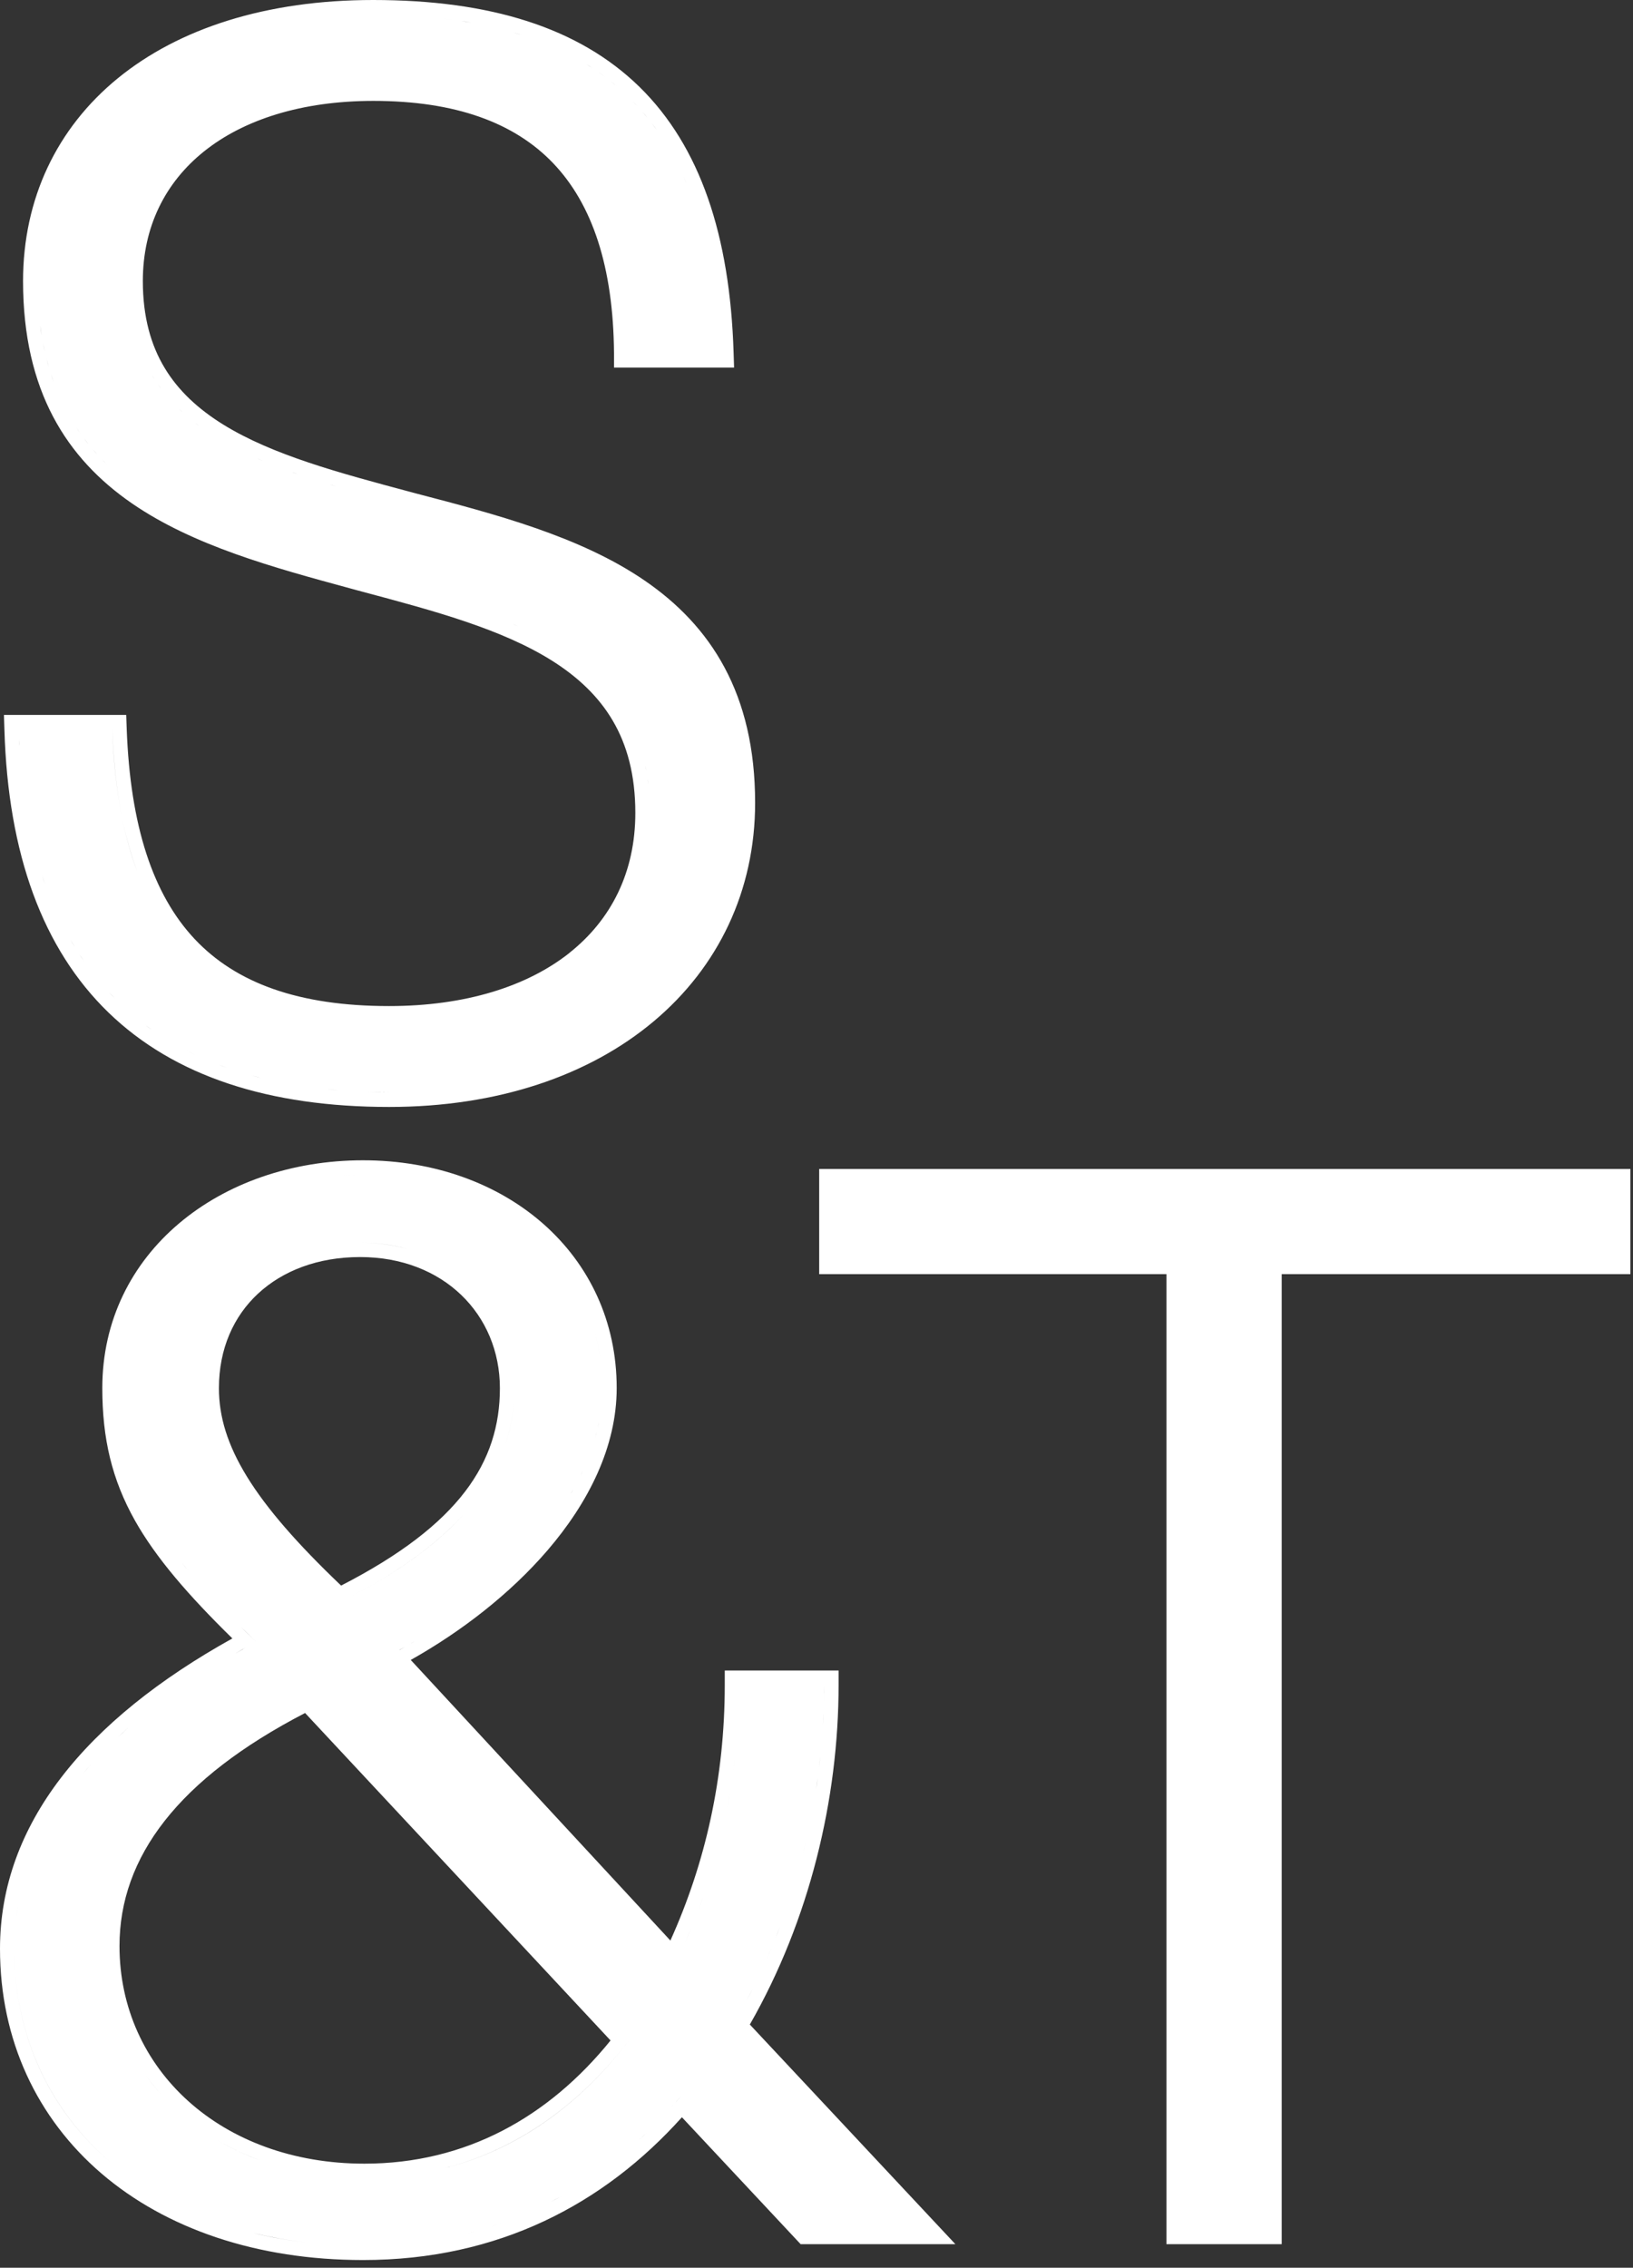 <svg width="170" height="236" viewBox="0 0 170 236" fill="none" xmlns="http://www.w3.org/2000/svg">
<rect x="0" y="0" width="170" height="236" fill="#333333" stroke="none"/>
<g clip-path="url(#clip0_234_762)">
<path d="M85.28 121.65V132.6H121.43V233.55H133.43V132.6H169.73V121.65H85.28Z" fill="white"/>
<path d="M59.28 99.17C54.87 102.66 48.44 104.7 40.5 104.7C31.14 104.7 24.6 102.33 20.27 97.73C15.92 93.1 13.56 85.95 13.19 75.85L13.14 74.4H0.41L0.46 75.94C0.84 88.86 4.44 98.74 11.3 105.38C18.16 112.02 28.04 115.2 40.51 115.2C51.82 115.2 61.33 111.93 68.04 106.3C74.77 100.66 78.61 92.7 78.61 83.55C78.61 72.17 73.97 65.11 67.1 60.41C60.38 55.81 51.56 53.51 43.3 51.35C43.11 51.3 42.93 51.25 42.74 51.2C35.3 49.21 28.38 47.36 23.25 44.19C20.65 42.58 18.57 40.67 17.14 38.29C15.71 35.92 14.87 32.98 14.87 29.25C14.87 23.63 17.18 19 21.26 15.74C25.37 12.46 31.39 10.5 38.87 10.5C47.39 10.5 53.54 12.75 57.59 16.99C61.65 21.24 63.85 27.75 63.92 36.76V38.25H76.42L76.37 36.7C75.99 24.5 72.89 15.24 66.58 9.05C60.25 2.86 50.99 0 38.85 0C27.72 0 18.62 2.96 12.27 8.14C5.9 13.34 2.4 20.71 2.4 29.25C2.4 40.7 6.96 47.72 13.74 52.39C20.13 56.79 28.46 59.06 36.37 61.21C36.67 61.29 36.96 61.37 37.25 61.45C37.4 61.49 37.55 61.53 37.7 61.57C45.19 63.57 52.25 65.46 57.52 68.79C60.17 70.47 62.31 72.48 63.79 75C65.27 77.52 66.14 80.63 66.14 84.6C66.14 90.75 63.64 95.71 59.27 99.17H59.28ZM60.21 100.35C59.62 100.82 58.99 101.26 58.34 101.68C59 101.26 59.62 100.82 60.21 100.35ZM55.18 103.37C55.92 103.04 56.64 102.67 57.33 102.28C56.64 102.67 55.93 103.03 55.18 103.37ZM21.9 110.47C21.61 110.35 21.32 110.23 21.04 110.11C21.32 110.24 21.61 110.35 21.9 110.47ZM20.27 109.75C19.99 109.62 19.72 109.49 19.45 109.35C19.72 109.49 20 109.62 20.27 109.75ZM11.69 75.9C11.81 79.11 12.12 82.06 12.64 84.75C13.06 86.9 13.61 88.88 14.29 90.7C13.6 88.88 13.06 86.9 12.64 84.75C12.12 82.06 11.8 79.12 11.69 75.9ZM18.71 108.96C18.45 108.82 18.18 108.68 17.92 108.53C18.18 108.68 18.44 108.82 18.71 108.96ZM17.22 108.1C16.97 107.94 16.72 107.79 16.47 107.63C16.72 107.79 16.97 107.95 17.22 108.1ZM15.8 107.16C15.56 106.99 15.32 106.83 15.09 106.65C15.32 106.82 15.56 106.99 15.8 107.16ZM14.45 106.15C14.22 105.97 14 105.79 13.77 105.6C13.99 105.79 14.22 105.97 14.45 106.15ZM13.16 105.07C12.95 104.88 12.73 104.69 12.52 104.49C12.73 104.69 12.94 104.88 13.16 105.07ZM1.95 75.91C1.97 76.56 2 77.19 2.04 77.82C2.04 77.68 2.02 77.54 2.01 77.4C1.99 76.91 1.97 76.41 1.95 75.91ZM2.58 83.28C2.63 83.64 2.69 84 2.75 84.35C2.69 84 2.64 83.64 2.58 83.28ZM2.92 85.35C2.98 85.7 3.05 86.04 3.12 86.38C3.05 86.04 2.98 85.69 2.92 85.35ZM3.34 87.35C3.42 87.68 3.5 88.02 3.58 88.35C3.5 88.02 3.42 87.69 3.34 87.35ZM4.39 91.12C4.49 91.43 4.6 91.74 4.7 92.04C4.59 91.74 4.49 91.43 4.39 91.12ZM5.72 94.6C5.84 94.88 5.97 95.16 6.11 95.44C5.98 95.16 5.85 94.88 5.72 94.6ZM6.49 96.23C6.63 96.5 6.77 96.77 6.91 97.04C6.77 96.77 6.63 96.51 6.49 96.23ZM7.33 97.79C7.48 98.05 7.63 98.3 7.79 98.56C7.63 98.31 7.48 98.05 7.33 97.79ZM8.24 99.27C8.4 99.52 8.57 99.76 8.73 100C8.56 99.76 8.4 99.52 8.24 99.27ZM10.26 102.02C10.44 102.24 10.64 102.46 10.83 102.68C10.64 102.46 10.45 102.25 10.26 102.02ZM11.37 103.28C11.57 103.49 11.77 103.69 11.97 103.9C11.77 103.7 11.56 103.49 11.37 103.28ZM38.28 113.65C39.02 113.67 39.76 113.69 40.52 113.69C39.76 113.69 39.02 113.68 38.28 113.65ZM22.71 110.78C23.01 110.89 23.31 111 23.62 111.11C23.32 111 23.01 110.9 22.71 110.78ZM24.43 111.39C24.74 111.49 25.06 111.59 25.38 111.68C25.06 111.58 24.74 111.49 24.43 111.39ZM26.21 111.93C26.54 112.02 26.87 112.1 27.2 112.18C26.87 112.1 26.53 112.02 26.21 111.93ZM31.95 113.11C32.33 113.16 32.72 113.21 33.11 113.25C32.72 113.2 32.33 113.16 31.95 113.11ZM34 113.36C34.41 113.4 34.83 113.43 35.25 113.47C34.83 113.44 34.41 113.4 34 113.36ZM67.63 83.06C67.63 82.9 67.6 82.74 67.59 82.58C67.6 82.74 67.62 82.9 67.63 83.06ZM67.5 81.61C67.48 81.42 67.44 81.24 67.42 81.05C67.45 81.24 67.48 81.42 67.5 81.61ZM67.29 80.23C67.25 80.03 67.21 79.85 67.17 79.66C67.21 79.85 67.26 80.04 67.29 80.23ZM66.65 77.66C66.59 77.48 66.52 77.3 66.46 77.12C66.52 77.3 66.59 77.47 66.65 77.66ZM64.5 73.28C64.39 73.12 64.28 72.98 64.17 72.82C64.28 72.97 64.39 73.12 64.5 73.28ZM63.8 72.32C63.68 72.17 63.56 72.03 63.44 71.89C63.56 72.03 63.68 72.18 63.8 72.32ZM63.04 71.42C62.91 71.28 62.78 71.14 62.65 71.01C62.78 71.15 62.91 71.28 63.04 71.42ZM18.64 42.55C18.77 42.68 18.91 42.8 19.05 42.93C18.91 42.81 18.77 42.68 18.64 42.55ZM39.81 51.97C40.04 52.03 40.27 52.09 40.5 52.16C40.27 52.1 40.04 52.04 39.81 51.97ZM56.27 66.32C56.09 66.22 55.91 66.13 55.72 66.04C55.9 66.13 56.09 66.23 56.27 66.32ZM55.13 65.74C54.94 65.65 54.75 65.56 54.57 65.47C54.76 65.56 54.95 65.65 55.13 65.74ZM53.95 65.19C53.76 65.1 53.56 65.02 53.36 64.93C53.56 65.01 53.75 65.1 53.95 65.19ZM50.23 63.7C50.02 63.63 49.81 63.55 49.61 63.48C49.82 63.55 50.03 63.63 50.23 63.7ZM48.93 63.25C48.72 63.18 48.5 63.11 48.28 63.03C48.5 63.1 48.71 63.17 48.93 63.25ZM46.26 62.4C46.04 62.33 45.82 62.27 45.59 62.2C45.81 62.27 46.03 62.33 46.26 62.4ZM44.9 61.99C44.68 61.93 44.46 61.86 44.23 61.8C44.45 61.86 44.67 61.93 44.9 61.99ZM43.51 61.59C43.29 61.53 43.07 61.47 42.85 61.4C43.07 61.46 43.29 61.52 43.51 61.59ZM37.69 51.39C37.47 51.33 37.25 51.27 37.03 51.2C37.25 51.26 37.47 51.32 37.69 51.39ZM36.31 51C36.09 50.94 35.88 50.88 35.66 50.81C35.88 50.87 36.09 50.94 36.31 51ZM34.96 50.61C34.74 50.55 34.52 50.48 34.31 50.41C34.53 50.48 34.74 50.54 34.96 50.61ZM31.01 49.35C30.8 49.28 30.59 49.21 30.39 49.13C30.6 49.2 30.8 49.28 31.01 49.35ZM29.75 48.9C29.55 48.83 29.34 48.75 29.14 48.67C29.34 48.75 29.54 48.82 29.75 48.9ZM27.3 47.94C27.11 47.86 26.91 47.78 26.72 47.69C26.91 47.77 27.11 47.86 27.3 47.94ZM26.12 47.42C25.93 47.33 25.74 47.25 25.56 47.16C25.75 47.25 25.93 47.33 26.12 47.42ZM24.98 46.88C24.8 46.79 24.61 46.7 24.43 46.61C24.61 46.7 24.79 46.79 24.98 46.88ZM23.88 46.31C23.7 46.21 23.53 46.12 23.35 46.02C23.52 46.12 23.7 46.21 23.88 46.31ZM19.91 43.69C19.76 43.57 19.62 43.45 19.47 43.33C19.61 43.45 19.76 43.57 19.91 43.69ZM22.82 45.71C22.65 45.61 22.48 45.51 22.32 45.41C22.49 45.51 22.65 45.61 22.82 45.71ZM20.83 44.4C20.68 44.29 20.52 44.18 20.37 44.06C20.52 44.17 20.67 44.28 20.83 44.4ZM35.84 59.53C35.57 59.46 35.29 59.38 35.02 59.31C35.29 59.39 35.57 59.46 35.84 59.53ZM31.15 58.22C30.9 58.15 30.64 58.07 30.39 58C30.64 58.08 30.9 58.15 31.15 58.22ZM29.62 57.77C29.37 57.69 29.12 57.62 28.88 57.54C29.13 57.62 29.38 57.69 29.62 57.77ZM26.62 56.82C26.37 56.74 26.12 56.65 25.88 56.57C26.13 56.66 26.37 56.74 26.62 56.82ZM25.15 56.31C24.9 56.22 24.66 56.13 24.42 56.04C24.66 56.13 24.91 56.22 25.15 56.31ZM22.28 55.22C22.04 55.12 21.81 55.02 21.57 54.92C21.8 55.02 22.04 55.12 22.28 55.22ZM20.88 54.63C20.65 54.53 20.42 54.42 20.19 54.31C20.42 54.42 20.65 54.52 20.88 54.63ZM19.52 54C19.29 53.89 19.07 53.78 18.84 53.66C19.07 53.77 19.29 53.89 19.52 54ZM17.46 41.32C17.34 41.18 17.22 41.05 17.11 40.91C17.22 41.05 17.34 41.19 17.46 41.32ZM16.76 40.44C16.65 40.29 16.54 40.15 16.44 40C16.54 40.15 16.66 40.29 16.76 40.44ZM16.11 39.51C16.01 39.36 15.91 39.21 15.82 39.05C15.91 39.21 16.02 39.36 16.11 39.51ZM15.66 51.88C15.45 51.75 15.25 51.61 15.04 51.48C15.24 51.62 15.45 51.75 15.66 51.88ZM14.46 51.08C14.26 50.94 14.06 50.79 13.87 50.65C14.07 50.79 14.26 50.94 14.46 51.08ZM13.41 30.73C13.41 30.89 13.44 31.05 13.45 31.21C13.44 31.05 13.42 30.89 13.41 30.73ZM13.73 33.42C13.76 33.6 13.81 33.78 13.85 33.96C13.81 33.78 13.77 33.61 13.73 33.42ZM14.01 34.66C14.06 34.84 14.11 35.02 14.17 35.19C14.12 35.01 14.06 34.84 14.01 34.66ZM14.36 35.84C14.42 36.02 14.49 36.18 14.55 36.35C14.49 36.18 14.42 36.01 14.36 35.84ZM46.03 1.92C46.41 1.96 46.78 2 47.15 2.05C46.78 2 46.4 1.96 46.03 1.92ZM47.99 2.18C48.34 2.23 48.7 2.28 49.04 2.35C48.69 2.29 48.34 2.24 47.99 2.18ZM52.77 11.76C61.1 15.75 65.31 24.11 65.42 36.79C65.32 24.11 61.1 15.75 52.77 11.76ZM51.67 2.91C51.99 2.99 52.31 3.06 52.62 3.14C52.31 3.06 51.99 2.98 51.67 2.91ZM53.4 3.37C53.7 3.46 54.01 3.54 54.3 3.64C54 3.55 53.7 3.46 53.4 3.37ZM55.06 3.89C55.35 3.99 55.64 4.09 55.92 4.19C55.64 4.08 55.35 3.99 55.06 3.89ZM56.65 4.48C56.92 4.59 57.2 4.7 57.47 4.82C57.2 4.7 56.93 4.59 56.65 4.48ZM58.17 5.14C58.43 5.26 58.69 5.38 58.95 5.51C58.7 5.38 58.43 5.26 58.17 5.14ZM61 6.66C61.24 6.8 61.47 6.95 61.7 7.1C61.47 6.95 61.24 6.81 61 6.66ZM62.31 7.52C62.53 7.68 62.76 7.83 62.97 7.99C62.75 7.83 62.53 7.67 62.31 7.52ZM63.56 8.45C63.77 8.62 63.98 8.78 64.19 8.96C63.99 8.79 63.77 8.62 63.56 8.45ZM64.74 9.45C64.94 9.63 65.14 9.81 65.33 9.99C65.14 9.8 64.94 9.63 64.74 9.45ZM74.86 36.79C74.84 36.16 74.81 35.54 74.77 34.93C74.77 35.05 74.79 35.17 74.79 35.29C74.82 35.78 74.84 36.28 74.85 36.79H74.86ZM74.71 33.91C74.68 33.54 74.66 33.17 74.62 32.8C74.65 33.17 74.68 33.54 74.71 33.91ZM74.53 31.81C74.49 31.45 74.46 31.09 74.41 30.74C74.45 31.09 74.49 31.45 74.53 31.81ZM74.29 29.79C74.24 29.45 74.19 29.1 74.14 28.76C74.19 29.1 74.24 29.44 74.29 29.79ZM72.12 20.76C72.02 20.48 71.91 20.2 71.8 19.92C71.91 20.2 72.01 20.47 72.12 20.76ZM71.5 19.17C71.39 18.9 71.27 18.64 71.15 18.37C71.27 18.63 71.39 18.9 71.5 19.17ZM70.06 16.2C69.92 15.96 69.79 15.71 69.64 15.48C69.78 15.72 69.92 15.96 70.06 16.2ZM69.24 14.82C69.09 14.59 68.94 14.36 68.79 14.13C68.94 14.36 69.09 14.58 69.24 14.82ZM68.36 13.51C68.2 13.29 68.04 13.07 67.88 12.86C68.04 13.07 68.21 13.29 68.36 13.51ZM67.41 12.27C67.24 12.06 67.07 11.86 66.89 11.65C67.07 11.85 67.24 12.06 67.41 12.27ZM66.4 11.1C66.22 10.9 66.03 10.71 65.85 10.52C66.04 10.71 66.22 10.9 66.4 11.1ZM41.03 1.53C40.32 1.51 39.59 1.5 38.85 1.5C39.59 1.5 40.31 1.51 41.03 1.53ZM4 31.88C4.03 32.3 4.05 32.72 4.1 33.13C4.06 32.72 4.03 32.3 4 31.88ZM4.19 33.85C4.24 34.21 4.28 34.57 4.33 34.92C4.27 34.57 4.23 34.21 4.19 33.85ZM4.48 35.67C4.54 35.99 4.6 36.31 4.67 36.63C4.6 36.32 4.54 35.99 4.48 35.67ZM4.85 37.35C4.93 37.65 5 37.95 5.08 38.24C5 37.95 4.92 37.65 4.85 37.35ZM5.31 38.94C5.4 39.22 5.49 39.5 5.58 39.77C5.48 39.5 5.4 39.22 5.31 38.94ZM6.47 41.86C6.59 42.1 6.7 42.35 6.82 42.58C6.7 42.34 6.59 42.1 6.47 41.86ZM7.16 43.2C7.29 43.43 7.41 43.66 7.55 43.88C7.42 43.66 7.29 43.43 7.16 43.2ZM7.93 44.46C8.07 44.67 8.21 44.89 8.35 45.09C8.2 44.88 8.07 44.67 7.93 44.46ZM8.77 45.65C8.92 45.85 9.07 46.05 9.22 46.24C9.06 46.05 8.92 45.85 8.77 45.65ZM9.67 46.77C9.83 46.96 9.99 47.15 10.15 47.33C9.98 47.15 9.83 46.96 9.67 46.77ZM10.63 47.82C10.8 47.99 10.97 48.17 11.14 48.34C10.96 48.17 10.8 47.99 10.63 47.82ZM13.3 50.2C13.11 50.05 12.92 49.9 12.73 49.74C12.92 49.89 13.11 50.05 13.3 50.2ZM12.2 49.3C12.02 49.14 11.84 48.98 11.66 48.81C11.84 48.97 12.02 49.14 12.2 49.3ZM56.85 66.65C57.03 66.75 57.21 66.85 57.38 66.95C57.2 66.85 57.02 66.75 56.85 66.65ZM57.93 67.28C58.1 67.38 58.27 67.49 58.44 67.59C58.27 67.48 58.1 67.38 57.93 67.28ZM59.96 68.65C60.12 68.77 60.28 68.88 60.43 69C60.28 68.88 60.12 68.76 59.96 68.65ZM65.43 74.87C65.52 75.04 65.61 75.2 65.7 75.37C65.62 75.2 65.52 75.04 65.43 74.87Z" fill="white"/>
<path d="M87.3 175.35V173.85H75.45V175.35C75.45 184.97 73.45 193.84 69.79 201.95L42.76 172.75C48.06 169.77 53.12 165.85 56.99 161.35C61.27 156.37 64.2 150.56 64.2 144.45C64.2 130.56 52.7 120.75 37.8 120.75C22.9 120.75 10.65 130.37 10.65 144.45C10.65 149.69 11.64 153.97 14.07 158.28C16.25 162.13 19.55 165.96 24.19 170.51C8.9 179.01 0 189.87 0 202.8C0 212.31 3.86 220.45 10.57 226.2C17.26 231.93 26.71 235.2 37.8 235.2C51.89 235.2 62.88 229.37 70.99 220.34L83.35 233.55H99.46L78.06 210.69C84.27 199.85 87.3 187.24 87.3 175.35ZM85.77 177.24C85.79 176.61 85.8 175.99 85.8 175.36C85.8 175.86 85.8 176.35 85.78 176.85C85.78 176.98 85.77 177.11 85.77 177.24ZM77.69 208.24C77.94 207.78 78.18 207.32 78.42 206.85C78.19 207.32 77.94 207.78 77.69 208.24ZM79.81 203.87C79.99 203.46 80.17 203.06 80.34 202.65C80.17 203.06 79.99 203.47 79.81 203.87ZM80.72 201.71C80.88 201.31 81.04 200.91 81.2 200.5C81.05 200.91 80.88 201.31 80.72 201.71ZM81.55 199.53C81.69 199.13 81.84 198.73 81.98 198.33C81.84 198.73 81.7 199.13 81.55 199.53ZM82.98 195.13C83.09 194.73 83.21 194.33 83.32 193.93C83.21 194.33 83.1 194.73 82.98 195.13ZM83.58 192.9C83.68 192.5 83.78 192.11 83.87 191.71C83.78 192.11 83.68 192.51 83.58 192.9ZM84.11 190.67C84.2 190.27 84.28 189.87 84.36 189.48C84.28 189.88 84.19 190.28 84.11 190.67ZM84.57 188.43C84.64 188.03 84.72 187.63 84.78 187.23C84.71 187.63 84.64 188.03 84.57 188.43ZM84.95 186.19C85.01 185.79 85.07 185.39 85.13 184.99C85.08 185.39 85.02 185.79 84.95 186.19ZM85.26 183.94C85.31 183.54 85.35 183.15 85.4 182.75C85.36 183.15 85.31 183.54 85.26 183.94ZM85.67 179.47C85.69 179.07 85.71 178.68 85.73 178.29C85.71 178.68 85.7 179.08 85.67 179.47ZM76.84 179.2C76.82 179.62 76.77 180.02 76.74 180.44C76.77 180.03 76.82 179.62 76.84 179.2ZM76.52 182.97C76.46 183.46 76.39 183.95 76.32 184.43C76.39 183.94 76.46 183.46 76.52 182.97ZM76 186.66C75.91 187.18 75.8 187.68 75.7 188.19C75.8 187.68 75.91 187.17 76 186.66ZM75.28 190.27C75.16 190.79 75.02 191.31 74.89 191.83C75.02 191.31 75.16 190.8 75.28 190.27ZM74.37 193.8C74.22 194.32 74.05 194.84 73.89 195.36C74.05 194.84 74.22 194.33 74.37 193.8ZM73.27 197.25C73.09 197.77 72.89 198.28 72.7 198.79C72.89 198.28 73.09 197.76 73.27 197.25ZM71.98 200.62C71.77 201.13 71.55 201.64 71.32 202.15C71.54 201.64 71.77 201.14 71.98 200.62ZM53.54 144.46C53.54 146.52 53.23 148.54 52.56 150.5C51.72 152.96 50.31 155.34 48.23 157.64C45.32 160.86 41.08 163.92 35.24 166.81C41.08 163.92 45.31 160.86 48.23 157.64C50.31 155.34 51.72 152.96 52.56 150.5C53.23 148.53 53.54 146.52 53.54 144.46C53.54 140.72 52.28 137.35 50.06 134.75C52.27 137.35 53.54 140.72 53.54 144.46ZM53.28 163.11C53.13 163.26 52.97 163.41 52.81 163.56C52.97 163.41 53.12 163.26 53.28 163.11ZM51.52 164.75C51.34 164.91 51.17 165.06 50.99 165.21C51.17 165.06 51.35 164.9 51.52 164.75ZM50.6 165.54C50.4 165.7 50.21 165.87 50.01 166.03C50.21 165.87 50.41 165.71 50.6 165.54ZM47.42 168.01C47.19 168.18 46.96 168.34 46.73 168.5C46.96 168.34 47.19 168.17 47.42 168.01ZM37.49 130.82C46.17 130.82 52.04 136.8 52.04 144.47C52.04 152.14 47.86 158.67 35.51 165.01C26.34 156.27 22.79 150.37 22.79 144.47C22.79 140.36 24.32 136.98 26.87 134.62C29.43 132.25 33.09 130.82 37.49 130.82ZM37.49 129.32C39.26 129.32 40.93 129.55 42.48 129.99C40.93 129.56 39.26 129.32 37.49 129.32ZM37.94 225.17C23.01 225.17 12.44 215.34 12.44 202.52C12.44 193.24 18.57 185.11 31.76 178.27L63.56 212.35C57.12 220.31 48.5 225.17 37.93 225.17H37.94ZM25.3 171.62C25.76 171.37 26.22 171.12 26.68 170.87C25.93 171.27 25.21 171.67 24.49 172.08C24.76 171.93 25.02 171.77 25.3 171.61V171.62ZM25.14 169.37C25.64 169.86 26.14 170.35 26.67 170.86C26.29 170.49 25.91 170.13 25.54 169.77C25.4 169.63 25.27 169.5 25.13 169.36L25.14 169.37ZM21.7 173.73C22.18 173.43 22.66 173.14 23.15 172.85C22.66 173.14 22.17 173.43 21.7 173.73ZM19.08 175.43C19.53 175.13 19.98 174.82 20.44 174.52C19.98 174.82 19.52 175.12 19.08 175.43ZM12.25 180.81C12.61 180.48 12.96 180.15 13.34 179.82C12.97 180.15 12.61 180.48 12.25 180.81ZM12.08 209.88C12.33 210.65 12.62 211.39 12.95 212.12C13.93 214.3 15.26 216.3 16.87 218.08C15.26 216.31 13.94 214.3 12.95 212.12C12.62 211.39 12.33 210.64 12.08 209.88ZM22.53 222.67C23.24 223.09 23.99 223.49 24.75 223.85C25.52 224.21 26.31 224.54 27.12 224.84C26.3 224.54 25.51 224.21 24.75 223.85C23.98 223.49 23.24 223.09 22.53 222.67ZM30.95 225.94C31.83 226.13 32.73 226.29 33.66 226.4C32.74 226.28 31.84 226.13 30.95 225.94ZM46.17 225.67C53.97 223.69 60.47 218.91 65.53 212.28C60.47 218.92 53.97 223.7 46.17 225.67ZM63.98 224.87C63.67 225.11 63.36 225.35 63.04 225.59C63.36 225.36 63.67 225.12 63.98 224.87ZM58.4 228.58C58.05 228.77 57.7 228.96 57.34 229.14C57.69 228.96 58.05 228.77 58.4 228.58ZM54.33 230.55C53.95 230.71 53.57 230.85 53.19 231C53.57 230.85 53.96 230.71 54.33 230.55ZM52.19 231.37C51.8 231.51 51.39 231.63 50.99 231.76C51.39 231.63 51.79 231.51 52.19 231.37ZM49.97 232.07C49.56 232.19 49.13 232.29 48.71 232.4C49.13 232.29 49.55 232.19 49.97 232.07ZM45.32 233.11C44.84 233.19 44.36 233.25 43.88 233.31C44.36 233.25 44.85 233.19 45.32 233.11ZM41.59 171.7C41.78 171.6 41.96 171.49 42.15 171.39C42.01 171.47 41.86 171.56 41.72 171.64C41.68 171.66 41.64 171.68 41.6 171.71L41.59 171.7ZM42.62 171.12C42.82 171.01 43.01 170.89 43.2 170.78C43.01 170.9 42.81 171.01 42.62 171.12ZM46.34 168.77C46.14 168.91 45.93 169.05 45.73 169.19C45.94 169.05 46.14 168.91 46.34 168.77ZM55.31 160.99C55.45 160.84 55.59 160.68 55.72 160.52C55.58 160.68 55.45 160.83 55.31 160.99ZM54.51 161.86C54.65 161.71 54.8 161.56 54.94 161.4C54.8 161.55 54.65 161.71 54.51 161.86ZM56.82 159.21C56.95 159.05 57.07 158.89 57.19 158.73C57.07 158.89 56.94 159.05 56.82 159.21ZM56.08 160.11C56.21 159.95 56.34 159.8 56.47 159.64C56.34 159.8 56.21 159.96 56.08 160.11ZM59.79 133.6C60.72 135.18 61.45 136.89 61.94 138.7C62.43 140.51 62.69 142.45 62.69 144.46C62.69 142.44 62.43 140.52 61.94 138.7C61.45 136.88 60.72 135.17 59.79 133.6ZM57.52 158.3C57.64 158.14 57.76 157.98 57.87 157.82C57.75 157.98 57.64 158.14 57.52 158.3ZM58.81 156.43C58.92 156.26 59.02 156.1 59.12 155.93C59.02 156.1 58.91 156.26 58.81 156.43ZM59.4 155.48C59.5 155.31 59.6 155.14 59.69 154.98C59.6 155.15 59.5 155.32 59.4 155.48ZM60.44 153.55C60.52 153.38 60.61 153.2 60.69 153.03C60.61 153.2 60.53 153.38 60.44 153.55ZM60.89 152.57C60.97 152.39 61.04 152.22 61.11 152.04C61.04 152.22 60.96 152.39 60.89 152.57ZM61.3 151.58C61.37 151.4 61.43 151.22 61.5 151.04C61.44 151.22 61.37 151.4 61.3 151.58ZM61.66 150.58C61.72 150.4 61.78 150.21 61.83 150.03C61.77 150.21 61.72 150.4 61.66 150.58ZM61.97 149.58C62.02 149.39 62.07 149.2 62.12 149.01C62.07 149.2 62.03 149.39 61.97 149.58ZM62.23 148.57C62.27 148.37 62.31 148.18 62.35 147.98C62.31 148.18 62.28 148.37 62.23 148.57ZM62.43 147.55C62.47 147.34 62.49 147.14 62.52 146.93C62.49 147.14 62.46 147.34 62.43 147.55ZM37.8 122.27C36.87 122.27 35.96 122.31 35.06 122.38C35.95 122.31 36.87 122.27 37.8 122.27ZM19.61 163.47C19.37 163.19 19.14 162.9 18.91 162.62C19.14 162.9 19.37 163.18 19.61 163.47ZM18.32 161.89C18.1 161.61 17.9 161.34 17.7 161.07C17.9 161.34 18.11 161.62 18.32 161.89ZM16.15 158.84C15.98 158.57 15.82 158.3 15.66 158.04C15.82 158.31 15.98 158.58 16.15 158.84ZM15.26 157.34C15.11 157.07 14.98 156.8 14.84 156.54C14.98 156.81 15.11 157.08 15.26 157.34ZM12.54 149.66C12.48 149.33 12.44 148.99 12.4 148.66C12.44 149 12.48 149.33 12.54 149.66ZM11.33 181.67C10.99 182.01 10.66 182.35 10.34 182.69C10.67 182.35 10.99 182.01 11.33 181.67ZM16.81 228.71C14.89 227.64 13.13 226.42 11.54 225.06C5.16 219.6 1.49 211.88 1.49 202.8C1.49 202.02 1.53 201.25 1.59 200.49C1.52 201.25 1.49 202.02 1.49 202.8C1.49 211.88 5.17 219.6 11.54 225.06C13.13 226.42 14.9 227.65 16.81 228.71C17.77 229.24 18.76 229.74 19.8 230.19C18.77 229.74 17.77 229.24 16.81 228.71ZM9.5 183.58C9.19 183.93 8.9 184.28 8.6 184.63C8.89 184.28 9.19 183.93 9.5 183.58ZM6.38 187.54C6.13 187.91 5.9 188.28 5.67 188.66C5.9 188.29 6.13 187.91 6.38 187.54ZM5.1 189.59C4.88 189.97 4.69 190.36 4.49 190.75C4.69 190.36 4.88 189.98 5.1 189.59ZM4.01 191.68C3.82 192.08 3.66 192.48 3.5 192.88C3.67 192.48 3.83 192.07 4.01 191.68ZM3.11 193.82C2.96 194.24 2.83 194.66 2.7 195.09C2.83 194.67 2.96 194.24 3.11 193.82ZM2.41 196C2.29 196.45 2.2 196.9 2.1 197.36C2.2 196.91 2.29 196.45 2.41 196ZM1.9 198.22C1.81 198.73 1.75 199.25 1.69 199.76C1.75 199.24 1.81 198.73 1.9 198.22ZM31.9 233.37C30 233.15 28.17 232.83 26.42 232.4C28.18 232.82 30.01 233.15 31.9 233.37C33.8 233.59 35.76 233.7 37.79 233.7C35.77 233.7 33.8 233.59 31.9 233.37ZM66.49 222.73C66.79 222.46 67.08 222.18 67.37 221.91C67.08 222.19 66.79 222.46 66.49 222.73ZM69.66 219.55C70.09 219.08 70.52 218.6 70.93 218.1C70.61 218.49 70.28 218.87 69.94 219.24C69.85 219.34 69.75 219.44 69.65 219.55H69.66Z" fill="white"/>
</g>
<defs>
<clipPath id="clip0_234_762">
<rect width="169.73" height="235.2" fill="white"/>
</clipPath>
</defs>
</svg>
